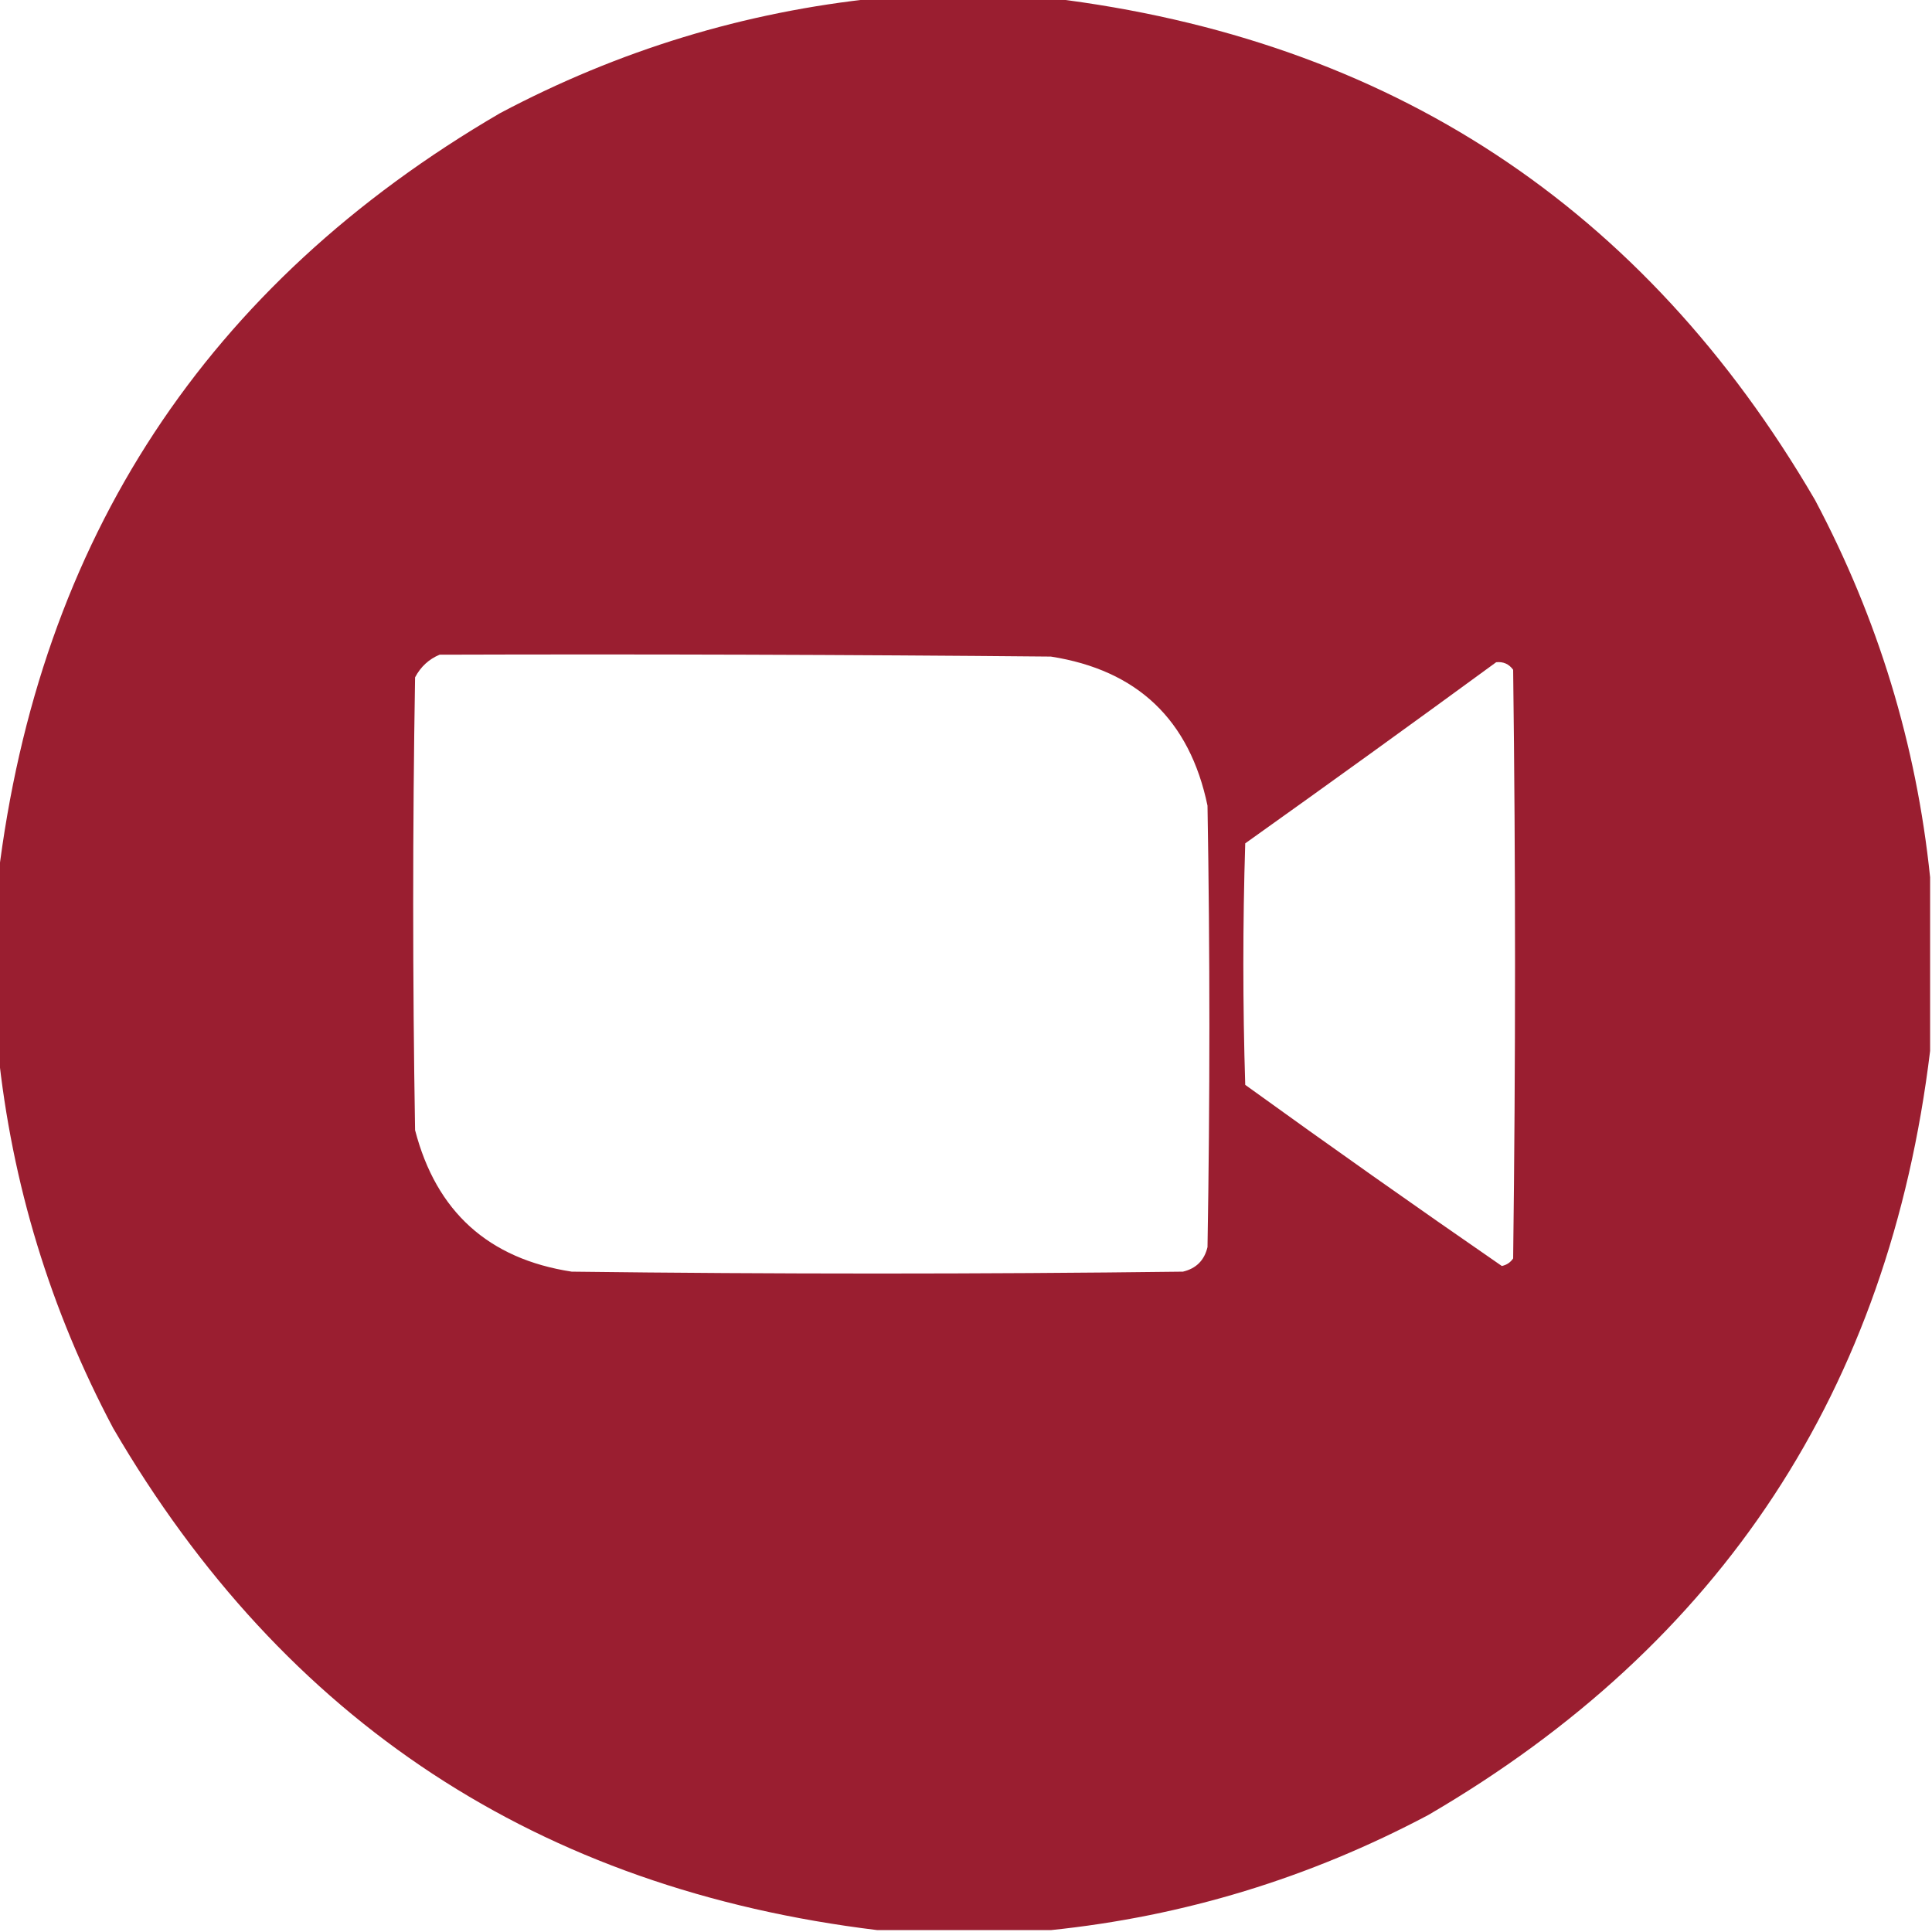 <?xml version="1.0" encoding="UTF-8"?> <svg xmlns="http://www.w3.org/2000/svg" width="512" height="512" viewBox="0 0 512 512" fill="none"><g clip-path="url(#clip0_44_12)"><path opacity="0.991" fill-rule="evenodd" clip-rule="evenodd" d="M232.5 -0.5C247.833 -0.5 263.167 -0.5 278.5 -0.5C368.144 10.388 435.644 54.721 481 132.5C497.695 163.971 507.861 197.304 511.5 232.5C511.5 247.833 511.5 263.167 511.5 278.5C500.612 368.144 456.279 435.644 378.5 481C347.029 497.695 313.696 507.861 278.5 511.5C263.167 511.5 247.833 511.5 232.5 511.5C142.856 500.612 75.356 456.279 30 378.5C13.305 347.029 3.139 313.696 -0.5 278.5C-0.5 263.167 -0.5 247.833 -0.5 232.5C10.387 142.857 54.721 75.357 132.5 30C163.971 13.305 197.304 3.139 232.5 -0.5ZM116.5 173.5C170.501 173.333 224.501 173.5 278.5 174C301.426 177.592 315.259 190.759 320 213.5C320.667 252.5 320.667 291.5 320 330.5C319.167 334 317 336.167 313.5 337C259.5 337.667 205.5 337.667 151.5 337C129.439 333.606 115.606 321.106 110 299.5C109.333 259.5 109.333 219.5 110 179.5C111.494 176.686 113.66 174.686 116.5 173.5ZM396.5 175.5C398.39 175.297 399.89 175.963 401 177.5C401.667 229.5 401.667 281.5 401 333.5C400.261 334.574 399.261 335.241 398 335.5C375.175 319.752 352.508 303.752 330 287.5C329.333 266.167 329.333 244.833 330 223.5C352.322 207.601 374.489 191.601 396.5 175.5Z" fill="#991D2F"></path></g><defs><clipPath id="clip0_44_12"><rect width="512" height="512" fill="white"></rect></clipPath></defs></svg> 